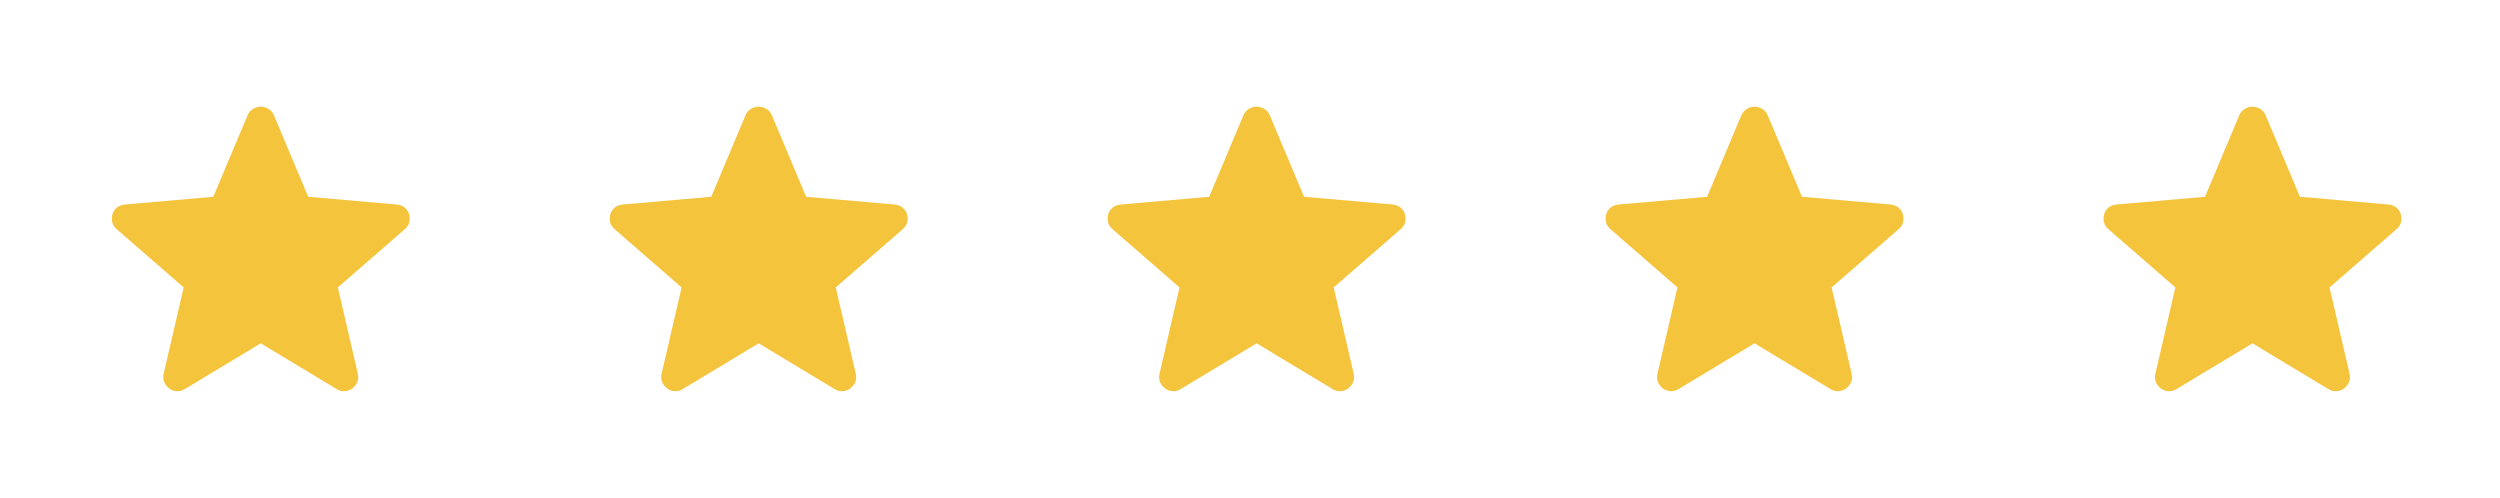 <svg width="241" height="48" viewBox="0 0 241 48" fill="none" xmlns="http://www.w3.org/2000/svg">
<path d="M25.137 33.097L17.815 37.507C17.57 37.661 17.311 37.729 17.039 37.711C16.767 37.693 16.526 37.606 16.317 37.452C16.108 37.298 15.95 37.101 15.841 36.86C15.732 36.62 15.709 36.35 15.773 36.05L17.706 27.707L11.241 22.086C11.005 21.877 10.862 21.643 10.812 21.385C10.762 21.126 10.773 20.875 10.846 20.63C10.919 20.384 11.055 20.18 11.254 20.017C11.454 19.854 11.708 19.754 12.017 19.717L20.564 18.969L23.871 11.102C23.989 10.83 24.168 10.625 24.409 10.489C24.649 10.353 24.892 10.285 25.137 10.285C25.382 10.285 25.625 10.353 25.865 10.489C26.106 10.625 26.285 10.83 26.403 11.102L29.71 18.969L38.257 19.717C38.566 19.754 38.821 19.854 39.02 20.017C39.22 20.18 39.356 20.384 39.429 20.63C39.501 20.875 39.513 21.126 39.462 21.385C39.412 21.643 39.269 21.877 39.033 22.086L32.569 27.707L34.501 36.05C34.565 36.35 34.542 36.62 34.433 36.86C34.324 37.101 34.166 37.298 33.957 37.452C33.748 37.606 33.508 37.693 33.235 37.711C32.963 37.729 32.705 37.661 32.459 37.507L25.137 33.097Z" fill="#F4C43D"/>
<path d="M73.137 33.097L65.815 37.507C65.57 37.661 65.311 37.729 65.039 37.711C64.767 37.693 64.526 37.606 64.317 37.452C64.109 37.298 63.95 37.101 63.841 36.86C63.732 36.62 63.709 36.35 63.773 36.05L65.706 27.707L59.241 22.086C59.005 21.877 58.862 21.643 58.812 21.385C58.762 21.126 58.773 20.875 58.846 20.63C58.919 20.384 59.055 20.18 59.254 20.017C59.454 19.854 59.708 19.754 60.017 19.717L68.564 18.969L71.871 11.102C71.989 10.83 72.168 10.625 72.409 10.489C72.649 10.353 72.892 10.285 73.137 10.285C73.382 10.285 73.625 10.353 73.865 10.489C74.106 10.625 74.285 10.83 74.403 11.102L77.71 18.969L86.257 19.717C86.566 19.754 86.821 19.854 87.02 20.017C87.22 20.18 87.356 20.384 87.429 20.63C87.501 20.875 87.513 21.126 87.462 21.385C87.412 21.643 87.269 21.877 87.033 22.086L80.569 27.707L82.501 36.05C82.565 36.35 82.542 36.62 82.433 36.86C82.324 37.101 82.165 37.298 81.957 37.452C81.748 37.606 81.507 37.693 81.235 37.711C80.963 37.729 80.704 37.661 80.459 37.507L73.137 33.097Z" fill="#F4C43D"/>
<path d="M121.137 33.097L113.815 37.507C113.57 37.661 113.311 37.729 113.039 37.711C112.767 37.693 112.526 37.606 112.317 37.452C112.109 37.298 111.95 37.101 111.841 36.86C111.732 36.62 111.709 36.35 111.773 36.05L113.706 27.707L107.241 22.086C107.005 21.877 106.862 21.643 106.812 21.385C106.762 21.126 106.773 20.875 106.846 20.63C106.919 20.384 107.055 20.18 107.254 20.017C107.454 19.854 107.708 19.754 108.016 19.717L116.564 18.969L119.871 11.102C119.989 10.83 120.168 10.625 120.409 10.489C120.649 10.353 120.892 10.285 121.137 10.285C121.382 10.285 121.625 10.353 121.865 10.489C122.106 10.625 122.285 10.83 122.403 11.102L125.71 18.969L134.257 19.717C134.566 19.754 134.821 19.854 135.02 20.017C135.22 20.18 135.356 20.384 135.429 20.63C135.501 20.875 135.513 21.126 135.462 21.385C135.412 21.643 135.269 21.877 135.033 22.086L128.569 27.707L130.501 36.05C130.565 36.35 130.542 36.62 130.433 36.86C130.324 37.101 130.165 37.298 129.957 37.452C129.748 37.606 129.508 37.693 129.235 37.711C128.963 37.729 128.704 37.661 128.459 37.507L121.137 33.097Z" fill="#F4C43D"/>
<path d="M169.137 33.097L161.815 37.507C161.57 37.661 161.311 37.729 161.039 37.711C160.767 37.693 160.526 37.606 160.317 37.452C160.109 37.298 159.95 37.101 159.841 36.86C159.732 36.62 159.709 36.35 159.773 36.05L161.706 27.707L155.241 22.086C155.005 21.877 154.862 21.643 154.812 21.385C154.762 21.126 154.773 20.875 154.846 20.63C154.919 20.384 155.055 20.18 155.254 20.017C155.454 19.854 155.708 19.754 156.016 19.717L164.564 18.969L167.871 11.102C167.989 10.83 168.168 10.625 168.409 10.489C168.649 10.353 168.892 10.285 169.137 10.285C169.382 10.285 169.625 10.353 169.865 10.489C170.106 10.625 170.285 10.83 170.403 11.102L173.71 18.969L182.257 19.717C182.566 19.754 182.821 19.854 183.02 20.017C183.22 20.18 183.356 20.384 183.429 20.63C183.501 20.875 183.513 21.126 183.462 21.385C183.412 21.643 183.269 21.877 183.033 22.086L176.569 27.707L178.501 36.05C178.565 36.35 178.542 36.62 178.433 36.86C178.324 37.101 178.165 37.298 177.957 37.452C177.748 37.606 177.508 37.693 177.235 37.711C176.963 37.729 176.704 37.661 176.459 37.507L169.137 33.097Z" fill="#F4C43D"/>
<path d="M217.137 33.097L209.815 37.507C209.57 37.661 209.311 37.729 209.039 37.711C208.767 37.693 208.526 37.606 208.317 37.452C208.109 37.298 207.95 37.101 207.841 36.86C207.732 36.62 207.709 36.35 207.773 36.05L209.706 27.707L203.241 22.086C203.005 21.877 202.862 21.643 202.812 21.385C202.762 21.126 202.773 20.875 202.846 20.63C202.919 20.384 203.055 20.18 203.254 20.017C203.454 19.854 203.708 19.754 204.016 19.717L212.564 18.969L215.871 11.102C215.989 10.83 216.168 10.625 216.409 10.489C216.649 10.353 216.892 10.285 217.137 10.285C217.382 10.285 217.625 10.353 217.865 10.489C218.106 10.625 218.285 10.83 218.403 11.102L221.71 18.969L230.257 19.717C230.566 19.754 230.821 19.854 231.02 20.017C231.22 20.18 231.356 20.384 231.429 20.63C231.501 20.875 231.513 21.126 231.462 21.385C231.412 21.643 231.269 21.877 231.033 22.086L224.569 27.707L226.501 36.05C226.565 36.35 226.542 36.62 226.433 36.86C226.324 37.101 226.165 37.298 225.957 37.452C225.748 37.606 225.508 37.693 225.235 37.711C224.963 37.729 224.704 37.661 224.459 37.507L217.137 33.097Z" fill="#F4C43D"/>
</svg>
